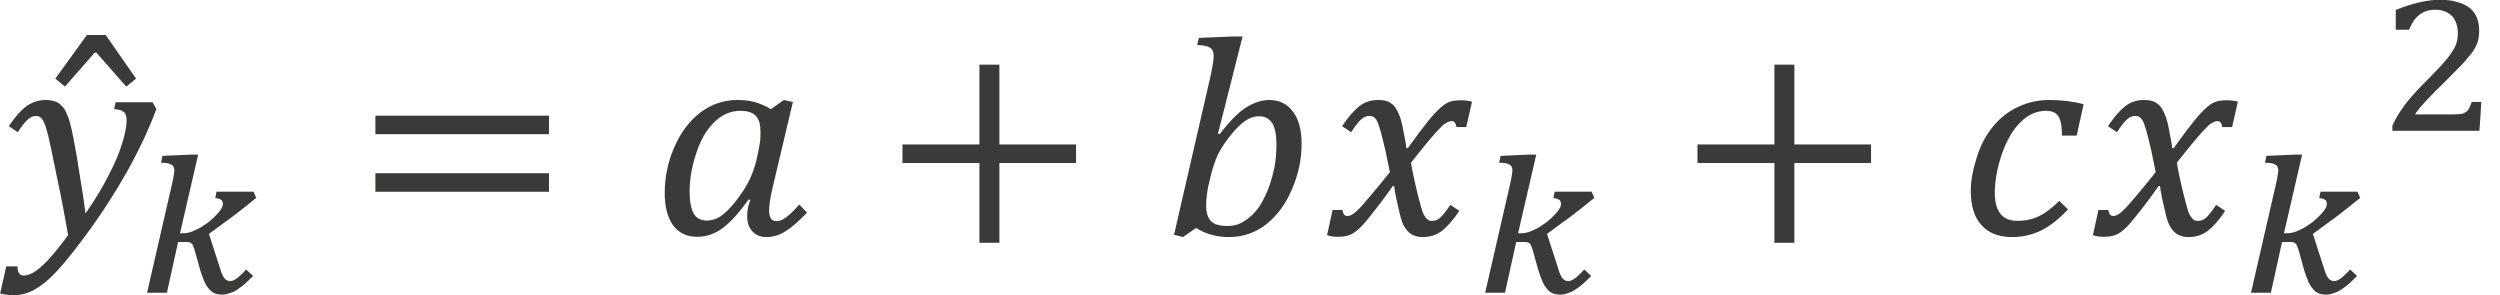 <?xml version="1.0" encoding="UTF-8" standalone="no"?>
<!-- Created with PhotoLine 24.01 (www.pl32.de) -->
<!DOCTYPE svg PUBLIC "-//W3C//DTD SVG 1.1//EN" "http://www.w3.org/Graphics/SVG/1.1/DTD/svg11.dtd">
<svg width="110" height="13" viewBox="0 0 110 13" version="1.1" xmlns="http://www.w3.org/2000/svg" xmlns:xlink="http://www.w3.org/1999/xlink">
  <g id="page1" transform="matrix(1.273 0 0 1.254 87.398 85.961)">
    <g transform="matrix(1 0 0 1 -43.428 2.846)">
      <g transform="matrix(1 0 0 1 -20.524 -63.157)">
        <path id="g2-440" fill="#3a3a38" d="M-1.05 -7.01 L0 -5.48 L-0.34 -5.2 L-1.37 -6.39 L-1.43 -6.39 L-2.46 -5.2 L-2.79 -5.48 L-1.7 -7.01 Z"/>
      </g>
      <g transform="matrix(1 0 0 1 -25.252 -63.157)">
        <path id="g2-1877" fill="#3a3a38" d="M2.38 0.01 C2.28 -0.56 2.16 -1.24 1.99 -2.04 C1.82 -2.9 1.71 -3.43 1.65 -3.63 C1.59 -3.88 1.51 -4.04 1.44 -4.11 C1.39 -4.15 1.34 -4.17 1.27 -4.17 C1.17 -4.17 1.07 -4.13 0.98 -4.04 C0.89 -3.96 0.77 -3.81 0.64 -3.6 L0.33 -3.81 C0.55 -4.15 0.76 -4.38 0.95 -4.52 C1.15 -4.66 1.37 -4.73 1.61 -4.73 C1.74 -4.73 1.85 -4.71 1.95 -4.67 C2.01 -4.65 2.08 -4.61 2.14 -4.54 C2.21 -4.49 2.26 -4.4 2.31 -4.3 C2.36 -4.19 2.41 -4.07 2.44 -3.94 C2.48 -3.8 2.52 -3.61 2.57 -3.36 C2.65 -2.94 2.72 -2.5 2.79 -2.04 C2.87 -1.58 2.93 -1.15 2.98 -0.75 C3.3 -1.21 3.56 -1.65 3.78 -2.09 C4 -2.52 4.16 -2.9 4.25 -3.22 C4.35 -3.54 4.4 -3.8 4.4 -4 C4.4 -4.16 4.37 -4.26 4.3 -4.31 C4.24 -4.37 4.13 -4.4 3.97 -4.41 L4.02 -4.65 L5.3 -4.65 L5.43 -4.41 C5.18 -3.73 4.85 -3.01 4.43 -2.24 C4.01 -1.49 3.54 -0.74 3 0 C2.49 0.71 2.06 1.23 1.72 1.55 C1.49 1.76 1.26 1.92 1.04 2.01 C0.86 2.09 0.67 2.12 0.48 2.12 C0.41 2.12 0.33 2.11 0.24 2.1 C0.15 2.09 0.08 2.08 0.03 2.06 L0.24 1.11 L0.63 1.11 C0.63 1.32 0.7 1.43 0.84 1.43 C1.03 1.43 1.25 1.31 1.5 1.07 C1.75 0.84 2.04 0.48 2.38 0.01 Z"/>
      </g>
      <g transform="matrix(1 0 0 1 -20.553 -61.123)">
        <g transform="matrix(0.73 0 0 0.73 0 0)">
          <path id="g2-3038" fill="#3a3a38" d="M2.03 -2.44 L1.5 0 L0.56 0 L1.74 -5.22 C1.78 -5.4 1.81 -5.53 1.82 -5.63 C1.84 -5.73 1.85 -5.82 1.85 -5.9 C1.85 -5.96 1.84 -6.01 1.81 -6.06 C1.79 -6.1 1.76 -6.14 1.71 -6.16 C1.66 -6.19 1.6 -6.21 1.52 -6.23 C1.44 -6.24 1.34 -6.25 1.22 -6.25 L1.29 -6.58 L2.63 -6.64 L2.98 -6.64 L2.12 -2.86 L2.26 -2.86 C2.38 -2.86 2.51 -2.88 2.66 -2.93 C2.8 -2.99 2.94 -3.05 3.08 -3.13 C3.22 -3.22 3.36 -3.31 3.49 -3.41 C3.62 -3.52 3.73 -3.62 3.83 -3.73 C3.93 -3.83 4.01 -3.93 4.07 -4.03 C4.13 -4.12 4.15 -4.2 4.15 -4.27 C4.15 -4.34 4.13 -4.41 4.08 -4.46 C4.02 -4.5 3.93 -4.54 3.79 -4.55 L3.85 -4.86 L5.6 -4.86 L5.73 -4.56 C5.52 -4.39 5.32 -4.23 5.14 -4.08 C4.95 -3.93 4.76 -3.78 4.58 -3.64 C4.4 -3.51 4.22 -3.37 4.04 -3.24 C3.86 -3.11 3.68 -2.97 3.49 -2.83 C3.57 -2.58 3.65 -2.33 3.73 -2.07 C3.81 -1.82 3.89 -1.57 3.97 -1.32 C4.01 -1.19 4.05 -1.07 4.08 -0.97 C4.12 -0.88 4.15 -0.8 4.19 -0.74 C4.23 -0.68 4.27 -0.64 4.32 -0.61 C4.37 -0.58 4.42 -0.56 4.49 -0.56 C4.53 -0.56 4.58 -0.57 4.63 -0.59 C4.67 -0.6 4.73 -0.63 4.79 -0.68 C4.85 -0.72 4.92 -0.77 4.99 -0.85 C5.07 -0.92 5.16 -1.01 5.25 -1.12 L5.58 -0.81 C5.43 -0.65 5.29 -0.52 5.16 -0.4 C5.03 -0.29 4.9 -0.2 4.78 -0.12 C4.67 -0.05 4.55 0 4.44 0.03 C4.33 0.07 4.22 0.09 4.11 0.09 C3.9 0.09 3.74 0.04 3.61 -0.06 C3.49 -0.17 3.38 -0.31 3.29 -0.5 C3.21 -0.69 3.12 -0.92 3.05 -1.19 C2.98 -1.46 2.89 -1.76 2.8 -2.09 C2.77 -2.17 2.75 -2.23 2.73 -2.28 C2.71 -2.33 2.68 -2.36 2.65 -2.38 C2.62 -2.41 2.58 -2.43 2.53 -2.43 C2.48 -2.44 2.42 -2.44 2.34 -2.44 Z"/>
        </g>
      </g>
      <g transform="matrix(1 0 0 1 -12.972 -63.157)">
        <path id="g2-3404" fill="#3a3a38" d="M0.72 -3.53 L0.72 -4.18 L6.72 -4.18 L6.72 -3.53 Z M0.72 -1.51 L0.72 -2.16 L6.72 -2.16 L6.72 -1.51 Z M6.92 -2.85"/>
      </g>
      <g transform="matrix(1 0 0 1 -2.762 -63.157)">
        <path id="g2-1853" fill="#3a3a38" d="M4.18 -4.41 L4.63 -4.73 L4.94 -4.66 L4.22 -1.57 C4.15 -1.26 4.12 -1.02 4.12 -0.85 C4.12 -0.72 4.14 -0.63 4.18 -0.57 C4.22 -0.51 4.29 -0.48 4.38 -0.48 C4.48 -0.48 4.58 -0.52 4.69 -0.6 C4.8 -0.68 4.96 -0.83 5.16 -1.06 L5.43 -0.78 C5.14 -0.47 4.89 -0.25 4.68 -0.12 C4.48 0.01 4.26 0.08 4.02 0.08 C3.82 0.08 3.66 0.01 3.54 -0.12 C3.42 -0.25 3.36 -0.43 3.36 -0.65 C3.36 -0.83 3.39 -1.02 3.47 -1.22 L3.41 -1.24 C3.09 -0.79 2.8 -0.45 2.52 -0.24 C2.24 -0.03 1.95 0.07 1.63 0.07 C1.28 0.07 1 -0.06 0.8 -0.33 C0.61 -0.6 0.51 -0.98 0.51 -1.46 C0.51 -2.02 0.62 -2.56 0.84 -3.07 C1.06 -3.59 1.36 -3.99 1.74 -4.29 C2.12 -4.58 2.55 -4.73 3.02 -4.73 C3.23 -4.73 3.43 -4.71 3.61 -4.66 C3.79 -4.61 3.98 -4.53 4.18 -4.41 Z M3.75 -2.96 C3.78 -3.1 3.8 -3.21 3.81 -3.31 C3.82 -3.41 3.82 -3.51 3.82 -3.62 C3.82 -3.87 3.77 -4.06 3.66 -4.17 C3.56 -4.29 3.37 -4.35 3.12 -4.35 C2.78 -4.35 2.48 -4.21 2.22 -3.95 C1.95 -3.68 1.74 -3.31 1.6 -2.86 C1.45 -2.41 1.37 -1.96 1.37 -1.51 C1.37 -1.17 1.42 -0.92 1.51 -0.75 C1.6 -0.58 1.76 -0.5 1.97 -0.5 C2.19 -0.5 2.4 -0.59 2.6 -0.78 C2.81 -0.96 3.02 -1.23 3.24 -1.57 C3.46 -1.91 3.62 -2.31 3.71 -2.75 Z"/>
      </g>
      <g transform="matrix(1 0 0 1 5.246 -63.157)">
        <path id="g2-3397" fill="#3a3a38" d="M4.07 -2.52 L4.07 0.28 L3.38 0.28 L3.38 -2.52 L0.72 -2.52 L0.72 -3.17 L3.38 -3.17 L3.38 -5.97 L4.07 -5.97 L4.07 -3.17 L6.72 -3.17 L6.72 -2.52 Z"/>
      </g>
      <g transform="matrix(1 0 0 1 14.902 -63.157)">
        <path id="g2-1854" fill="#3a3a38" d="M1.21 -0.24 L0.76 0.08 L0.45 0 L1.71 -5.56 C1.78 -5.89 1.82 -6.13 1.82 -6.28 C1.82 -6.42 1.78 -6.51 1.69 -6.57 C1.61 -6.62 1.46 -6.65 1.25 -6.66 L1.31 -6.91 L2.54 -6.96 L2.82 -6.96 L1.97 -3.55 L2.03 -3.53 C2.34 -3.95 2.64 -4.26 2.91 -4.45 C3.19 -4.63 3.47 -4.73 3.74 -4.73 C4.09 -4.73 4.37 -4.59 4.56 -4.32 C4.76 -4.06 4.86 -3.68 4.86 -3.19 C4.86 -2.65 4.75 -2.12 4.53 -1.61 C4.32 -1.09 4.02 -0.68 3.64 -0.37 C3.26 -0.07 2.83 0.08 2.35 0.08 C1.92 0.08 1.54 -0.03 1.21 -0.24 Z M1.63 -1.69 C1.59 -1.47 1.56 -1.25 1.56 -1.03 C1.56 -0.77 1.62 -0.59 1.73 -0.48 C1.84 -0.36 2.03 -0.31 2.29 -0.31 C2.42 -0.31 2.55 -0.33 2.67 -0.37 C2.79 -0.42 2.91 -0.49 3.03 -0.59 C3.16 -0.69 3.28 -0.82 3.39 -0.98 C3.5 -1.15 3.6 -1.35 3.7 -1.59 C3.79 -1.83 3.86 -2.09 3.92 -2.36 C3.97 -2.63 3.99 -2.9 3.99 -3.15 C3.99 -3.48 3.95 -3.74 3.85 -3.91 C3.75 -4.07 3.6 -4.16 3.39 -4.16 C3.23 -4.16 3.08 -4.11 2.93 -4.01 C2.78 -3.91 2.61 -3.75 2.43 -3.52 C2.24 -3.29 2.09 -3.06 1.97 -2.82 C1.86 -2.58 1.76 -2.27 1.68 -1.9 Z"/>
      </g>
      <g transform="matrix(1 0 0 1 20.492 -63.157)">
        <path id="g2-1876" fill="#3a3a38" d="M2.32 -2.2 C2.27 -2.45 2.22 -2.7 2.17 -2.94 C2.12 -3.17 2.06 -3.4 2.01 -3.6 C1.95 -3.8 1.91 -3.94 1.87 -4 C1.84 -4.06 1.8 -4.11 1.76 -4.13 C1.72 -4.16 1.67 -4.17 1.61 -4.17 C1.54 -4.17 1.48 -4.15 1.42 -4.12 C1.37 -4.09 1.31 -4.04 1.24 -3.96 C1.18 -3.89 1.09 -3.77 0.98 -3.6 L0.67 -3.81 C0.87 -4.12 1.07 -4.35 1.25 -4.5 C1.44 -4.66 1.67 -4.73 1.92 -4.73 C2.02 -4.73 2.11 -4.72 2.18 -4.7 C2.26 -4.68 2.33 -4.64 2.39 -4.59 C2.45 -4.55 2.5 -4.49 2.54 -4.41 C2.59 -4.34 2.63 -4.24 2.68 -4.11 C2.72 -3.98 2.76 -3.82 2.79 -3.63 C2.83 -3.44 2.87 -3.24 2.89 -3.04 L2.94 -3.04 C3.25 -3.48 3.49 -3.8 3.65 -4 C3.81 -4.2 3.95 -4.35 4.06 -4.45 C4.17 -4.55 4.27 -4.62 4.37 -4.66 C4.48 -4.7 4.61 -4.72 4.78 -4.72 C4.93 -4.72 5.06 -4.7 5.16 -4.67 L4.96 -3.78 L4.62 -3.78 C4.6 -3.92 4.55 -3.99 4.45 -3.99 C4.42 -3.99 4.39 -3.98 4.36 -3.97 C4.33 -3.96 4.29 -3.94 4.24 -3.91 C4.19 -3.88 4.12 -3.82 4.03 -3.72 C3.94 -3.63 3.84 -3.51 3.73 -3.38 C3.61 -3.24 3.5 -3.1 3.38 -2.95 L3.05 -2.53 C3.1 -2.22 3.16 -1.95 3.21 -1.73 C3.26 -1.5 3.31 -1.31 3.35 -1.16 C3.39 -1.01 3.42 -0.89 3.45 -0.8 C3.49 -0.71 3.52 -0.65 3.56 -0.6 C3.59 -0.56 3.63 -0.53 3.66 -0.51 C3.7 -0.49 3.75 -0.49 3.79 -0.49 C3.88 -0.49 3.97 -0.52 4.05 -0.59 C4.13 -0.66 4.25 -0.81 4.41 -1.05 L4.72 -0.84 C4.5 -0.5 4.29 -0.27 4.11 -0.13 C3.92 0.01 3.71 0.08 3.45 0.08 C3.31 0.08 3.2 0.05 3.1 0 C3 -0.05 2.92 -0.13 2.85 -0.24 C2.77 -0.35 2.71 -0.52 2.66 -0.75 C2.56 -1.17 2.49 -1.49 2.47 -1.71 L2.42 -1.71 C2.08 -1.22 1.82 -0.88 1.65 -0.67 C1.49 -0.46 1.35 -0.3 1.24 -0.2 C1.13 -0.1 1.03 -0.03 0.92 0.01 C0.82 0.05 0.69 0.07 0.52 0.07 C0.37 0.07 0.24 0.05 0.15 0.01 L0.34 -0.87 L0.68 -0.87 C0.7 -0.73 0.76 -0.66 0.85 -0.66 C0.9 -0.66 0.94 -0.67 0.99 -0.7 C1.04 -0.72 1.12 -0.78 1.21 -0.87 C1.31 -0.96 1.43 -1.11 1.6 -1.31 C1.77 -1.51 2.01 -1.8 2.32 -2.2 Z"/>
      </g>
      <g transform="matrix(1 0 0 1 25.697 -61.123)">
        <g transform="matrix(0.73 0 0 0.73 0 0)">
          <path id="g2-3038" fill="#3a3a38" d="M2.03 -2.44 L1.5 0 L0.56 0 L1.74 -5.22 C1.78 -5.4 1.81 -5.53 1.82 -5.63 C1.84 -5.73 1.85 -5.82 1.85 -5.9 C1.85 -5.96 1.84 -6.01 1.81 -6.06 C1.79 -6.1 1.76 -6.14 1.71 -6.16 C1.66 -6.19 1.6 -6.21 1.52 -6.23 C1.44 -6.24 1.34 -6.25 1.22 -6.25 L1.29 -6.58 L2.63 -6.64 L2.98 -6.64 L2.12 -2.86 L2.26 -2.86 C2.38 -2.86 2.51 -2.88 2.66 -2.93 C2.8 -2.99 2.94 -3.05 3.08 -3.13 C3.22 -3.22 3.36 -3.31 3.49 -3.41 C3.62 -3.52 3.73 -3.62 3.83 -3.73 C3.93 -3.83 4.01 -3.93 4.07 -4.03 C4.13 -4.12 4.15 -4.2 4.15 -4.27 C4.15 -4.34 4.13 -4.41 4.08 -4.46 C4.02 -4.5 3.93 -4.54 3.79 -4.55 L3.85 -4.86 L5.6 -4.86 L5.73 -4.56 C5.52 -4.39 5.32 -4.23 5.14 -4.08 C4.95 -3.93 4.76 -3.78 4.58 -3.64 C4.4 -3.51 4.22 -3.37 4.04 -3.24 C3.86 -3.11 3.68 -2.97 3.49 -2.83 C3.57 -2.58 3.65 -2.33 3.73 -2.07 C3.81 -1.82 3.89 -1.57 3.97 -1.32 C4.01 -1.19 4.05 -1.07 4.08 -0.97 C4.12 -0.88 4.15 -0.8 4.19 -0.74 C4.23 -0.68 4.27 -0.64 4.32 -0.61 C4.37 -0.58 4.42 -0.56 4.49 -0.56 C4.53 -0.56 4.58 -0.57 4.63 -0.59 C4.67 -0.6 4.73 -0.63 4.79 -0.68 C4.85 -0.72 4.92 -0.77 4.99 -0.85 C5.07 -0.92 5.16 -1.01 5.25 -1.12 L5.58 -0.81 C5.43 -0.65 5.29 -0.52 5.16 -0.4 C5.03 -0.29 4.9 -0.2 4.78 -0.12 C4.67 -0.05 4.55 0 4.44 0.03 C4.33 0.07 4.22 0.09 4.11 0.09 C3.9 0.09 3.74 0.04 3.61 -0.06 C3.49 -0.17 3.38 -0.31 3.29 -0.5 C3.21 -0.69 3.12 -0.92 3.05 -1.19 C2.98 -1.46 2.89 -1.76 2.8 -2.09 C2.77 -2.17 2.75 -2.23 2.73 -2.28 C2.71 -2.33 2.68 -2.36 2.65 -2.38 C2.62 -2.41 2.58 -2.43 2.53 -2.43 C2.48 -2.44 2.42 -2.44 2.34 -2.44 Z"/>
        </g>
      </g>
      <g transform="matrix(1 0 0 1 32.724 -63.157)">
        <path id="g2-3397" fill="#3a3a38" d="M4.07 -2.52 L4.07 0.28 L3.38 0.28 L3.38 -2.52 L0.72 -2.52 L0.72 -3.17 L3.38 -3.17 L3.38 -5.97 L4.07 -5.97 L4.07 -3.17 L6.72 -3.17 L6.72 -2.52 Z"/>
      </g>
      <g transform="matrix(1 0 0 1 42.381 -63.157)">
        <path id="g2-1855" fill="#3a3a38" d="M3.66 -3.48 C3.66 -3.73 3.64 -3.91 3.6 -4.02 C3.57 -4.13 3.51 -4.21 3.43 -4.27 C3.36 -4.32 3.25 -4.35 3.11 -4.35 C2.79 -4.35 2.49 -4.22 2.23 -3.95 C1.97 -3.7 1.76 -3.33 1.59 -2.85 C1.43 -2.37 1.34 -1.91 1.34 -1.47 C1.34 -1.14 1.41 -0.89 1.54 -0.73 C1.67 -0.57 1.86 -0.49 2.12 -0.49 C2.42 -0.49 2.67 -0.55 2.88 -0.66 C3.1 -0.77 3.33 -0.95 3.57 -1.19 L3.87 -0.89 C3.56 -0.55 3.25 -0.31 2.94 -0.15 C2.63 0 2.3 0.08 1.95 0.08 C1.48 0.08 1.12 -0.06 0.88 -0.34 C0.63 -0.61 0.51 -1.02 0.51 -1.55 C0.51 -1.9 0.58 -2.28 0.71 -2.69 C0.83 -3.11 1.02 -3.47 1.27 -3.79 C1.52 -4.1 1.82 -4.34 2.15 -4.49 C2.48 -4.65 2.84 -4.73 3.22 -4.73 C3.65 -4.73 4.05 -4.68 4.41 -4.58 L4.17 -3.48 Z"/>
      </g>
      <g transform="matrix(1 0 0 1 46.963 -63.157)">
        <path id="g2-1876" fill="#3a3a38" d="M2.32 -2.2 C2.27 -2.45 2.22 -2.7 2.17 -2.94 C2.12 -3.17 2.06 -3.4 2.01 -3.6 C1.95 -3.8 1.91 -3.94 1.87 -4 C1.84 -4.06 1.8 -4.11 1.76 -4.13 C1.72 -4.16 1.67 -4.17 1.61 -4.17 C1.54 -4.17 1.48 -4.15 1.42 -4.12 C1.37 -4.09 1.31 -4.04 1.24 -3.96 C1.18 -3.89 1.09 -3.77 0.98 -3.6 L0.67 -3.81 C0.87 -4.12 1.07 -4.35 1.25 -4.5 C1.44 -4.66 1.67 -4.73 1.92 -4.73 C2.02 -4.73 2.11 -4.72 2.18 -4.7 C2.26 -4.68 2.33 -4.64 2.39 -4.59 C2.45 -4.55 2.5 -4.49 2.54 -4.41 C2.59 -4.34 2.63 -4.24 2.68 -4.11 C2.72 -3.98 2.76 -3.82 2.79 -3.63 C2.83 -3.44 2.87 -3.24 2.89 -3.04 L2.94 -3.04 C3.25 -3.48 3.49 -3.8 3.65 -4 C3.81 -4.2 3.95 -4.35 4.06 -4.45 C4.17 -4.55 4.27 -4.62 4.37 -4.66 C4.48 -4.7 4.61 -4.72 4.78 -4.72 C4.93 -4.72 5.06 -4.7 5.16 -4.67 L4.96 -3.78 L4.62 -3.78 C4.6 -3.92 4.55 -3.99 4.45 -3.99 C4.42 -3.99 4.39 -3.98 4.36 -3.97 C4.33 -3.96 4.29 -3.94 4.24 -3.91 C4.19 -3.88 4.12 -3.82 4.03 -3.72 C3.94 -3.63 3.84 -3.51 3.73 -3.38 C3.61 -3.24 3.5 -3.1 3.38 -2.95 L3.05 -2.53 C3.1 -2.22 3.16 -1.95 3.21 -1.73 C3.26 -1.5 3.31 -1.31 3.35 -1.16 C3.39 -1.01 3.42 -0.89 3.45 -0.8 C3.49 -0.71 3.52 -0.65 3.56 -0.6 C3.59 -0.56 3.63 -0.53 3.66 -0.51 C3.7 -0.49 3.75 -0.49 3.79 -0.49 C3.88 -0.49 3.97 -0.52 4.05 -0.59 C4.13 -0.66 4.25 -0.81 4.41 -1.05 L4.72 -0.84 C4.5 -0.5 4.29 -0.27 4.11 -0.13 C3.92 0.01 3.71 0.08 3.45 0.08 C3.31 0.08 3.2 0.05 3.1 0 C3 -0.05 2.92 -0.13 2.85 -0.24 C2.77 -0.35 2.71 -0.52 2.66 -0.75 C2.56 -1.17 2.49 -1.49 2.47 -1.71 L2.42 -1.71 C2.08 -1.22 1.82 -0.88 1.65 -0.67 C1.49 -0.46 1.35 -0.3 1.24 -0.2 C1.13 -0.1 1.03 -0.03 0.92 0.01 C0.82 0.05 0.69 0.07 0.52 0.07 C0.37 0.07 0.24 0.05 0.15 0.01 L0.34 -0.87 L0.68 -0.87 C0.7 -0.73 0.76 -0.66 0.85 -0.66 C0.9 -0.66 0.94 -0.67 0.99 -0.7 C1.04 -0.72 1.12 -0.78 1.21 -0.87 C1.31 -0.96 1.43 -1.11 1.6 -1.31 C1.77 -1.51 2.01 -1.8 2.32 -2.2 Z"/>
      </g>
      <g transform="matrix(1 0 0 1 52.168 -61.123)">
        <g transform="matrix(0.73 0 0 0.73 0 0)">
          <path id="g2-3038" fill="#3a3a38" d="M2.03 -2.44 L1.5 0 L0.56 0 L1.74 -5.22 C1.78 -5.4 1.81 -5.53 1.82 -5.63 C1.84 -5.73 1.85 -5.82 1.85 -5.9 C1.85 -5.96 1.84 -6.01 1.81 -6.06 C1.79 -6.1 1.76 -6.14 1.71 -6.16 C1.66 -6.19 1.6 -6.21 1.52 -6.23 C1.44 -6.24 1.34 -6.25 1.22 -6.25 L1.29 -6.58 L2.63 -6.64 L2.98 -6.64 L2.12 -2.86 L2.26 -2.86 C2.38 -2.86 2.51 -2.88 2.66 -2.93 C2.8 -2.99 2.94 -3.05 3.08 -3.13 C3.22 -3.22 3.36 -3.31 3.49 -3.41 C3.62 -3.52 3.73 -3.62 3.83 -3.73 C3.93 -3.83 4.01 -3.93 4.07 -4.03 C4.13 -4.12 4.15 -4.2 4.15 -4.27 C4.15 -4.34 4.13 -4.41 4.08 -4.46 C4.02 -4.5 3.93 -4.54 3.79 -4.55 L3.85 -4.86 L5.6 -4.86 L5.73 -4.56 C5.52 -4.39 5.32 -4.23 5.14 -4.08 C4.95 -3.93 4.76 -3.78 4.58 -3.64 C4.4 -3.51 4.22 -3.37 4.04 -3.24 C3.86 -3.11 3.68 -2.97 3.49 -2.83 C3.57 -2.58 3.65 -2.33 3.73 -2.07 C3.81 -1.82 3.89 -1.57 3.97 -1.32 C4.01 -1.19 4.05 -1.07 4.08 -0.97 C4.12 -0.88 4.15 -0.8 4.19 -0.74 C4.23 -0.68 4.27 -0.64 4.32 -0.61 C4.37 -0.58 4.42 -0.56 4.49 -0.56 C4.53 -0.56 4.58 -0.57 4.63 -0.59 C4.67 -0.6 4.73 -0.63 4.79 -0.68 C4.85 -0.72 4.92 -0.77 4.99 -0.85 C5.07 -0.92 5.16 -1.01 5.25 -1.12 L5.58 -0.81 C5.43 -0.65 5.29 -0.52 5.16 -0.4 C5.03 -0.29 4.9 -0.2 4.78 -0.12 C4.67 -0.05 4.55 0 4.44 0.03 C4.33 0.07 4.22 0.09 4.11 0.09 C3.9 0.09 3.74 0.04 3.61 -0.06 C3.49 -0.17 3.38 -0.31 3.29 -0.5 C3.21 -0.69 3.12 -0.92 3.05 -1.19 C2.98 -1.46 2.89 -1.76 2.8 -2.09 C2.77 -2.17 2.75 -2.23 2.73 -2.28 C2.71 -2.33 2.68 -2.36 2.65 -2.38 C2.62 -2.41 2.58 -2.43 2.53 -2.43 C2.48 -2.44 2.42 -2.44 2.34 -2.44 Z"/>
        </g>
      </g>
      <g transform="matrix(1 0 0 1 56.981 -66.805)">
        <g transform="matrix(0.73 0 0 0.73 0 0)">
          <path id="g2-2870" fill="#3a3a38" d="M3.53 -0.79 C3.68 -0.79 3.81 -0.8 3.9 -0.81 C3.99 -0.82 4.06 -0.85 4.12 -0.89 C4.18 -0.92 4.23 -0.98 4.28 -1.06 C4.32 -1.14 4.37 -1.25 4.42 -1.39 L4.87 -1.39 C4.86 -1.16 4.84 -0.93 4.83 -0.7 C4.81 -0.46 4.8 -0.23 4.78 0 L0.66 0 L0.66 -0.25 C0.74 -0.43 0.83 -0.6 0.93 -0.77 C1.04 -0.94 1.15 -1.11 1.28 -1.29 C1.41 -1.46 1.56 -1.64 1.73 -1.83 C1.89 -2.02 2.08 -2.21 2.28 -2.41 C2.58 -2.72 2.83 -2.98 3.02 -3.19 C3.21 -3.41 3.36 -3.6 3.47 -3.77 C3.58 -3.94 3.66 -4.09 3.7 -4.24 C3.74 -4.38 3.76 -4.53 3.76 -4.69 C3.76 -4.86 3.74 -5.01 3.69 -5.15 C3.64 -5.29 3.58 -5.41 3.49 -5.51 C3.4 -5.6 3.29 -5.68 3.15 -5.74 C3.02 -5.79 2.87 -5.82 2.69 -5.82 C2.39 -5.82 2.14 -5.74 1.93 -5.57 C1.73 -5.41 1.57 -5.17 1.45 -4.86 L0.82 -4.86 L0.82 -5.81 C1.23 -5.98 1.61 -6.1 1.96 -6.18 C2.31 -6.26 2.63 -6.3 2.9 -6.3 C3.24 -6.3 3.53 -6.26 3.77 -6.18 C4.01 -6.11 4.2 -6.01 4.35 -5.88 C4.5 -5.75 4.61 -5.59 4.67 -5.41 C4.74 -5.23 4.77 -5.03 4.77 -4.82 C4.77 -4.69 4.76 -4.58 4.74 -4.47 C4.73 -4.36 4.7 -4.25 4.65 -4.14 C4.61 -4.04 4.55 -3.94 4.48 -3.83 C4.41 -3.72 4.32 -3.61 4.21 -3.49 C4.13 -3.38 4.03 -3.26 3.9 -3.13 C3.77 -2.99 3.62 -2.85 3.47 -2.69 C3.32 -2.53 3.16 -2.37 2.99 -2.2 C2.82 -2.03 2.65 -1.87 2.5 -1.7 C2.34 -1.54 2.19 -1.38 2.06 -1.22 C1.92 -1.07 1.82 -0.92 1.73 -0.79 Z"/>
        </g>
      </g>
    </g>
  </g>
</svg>

